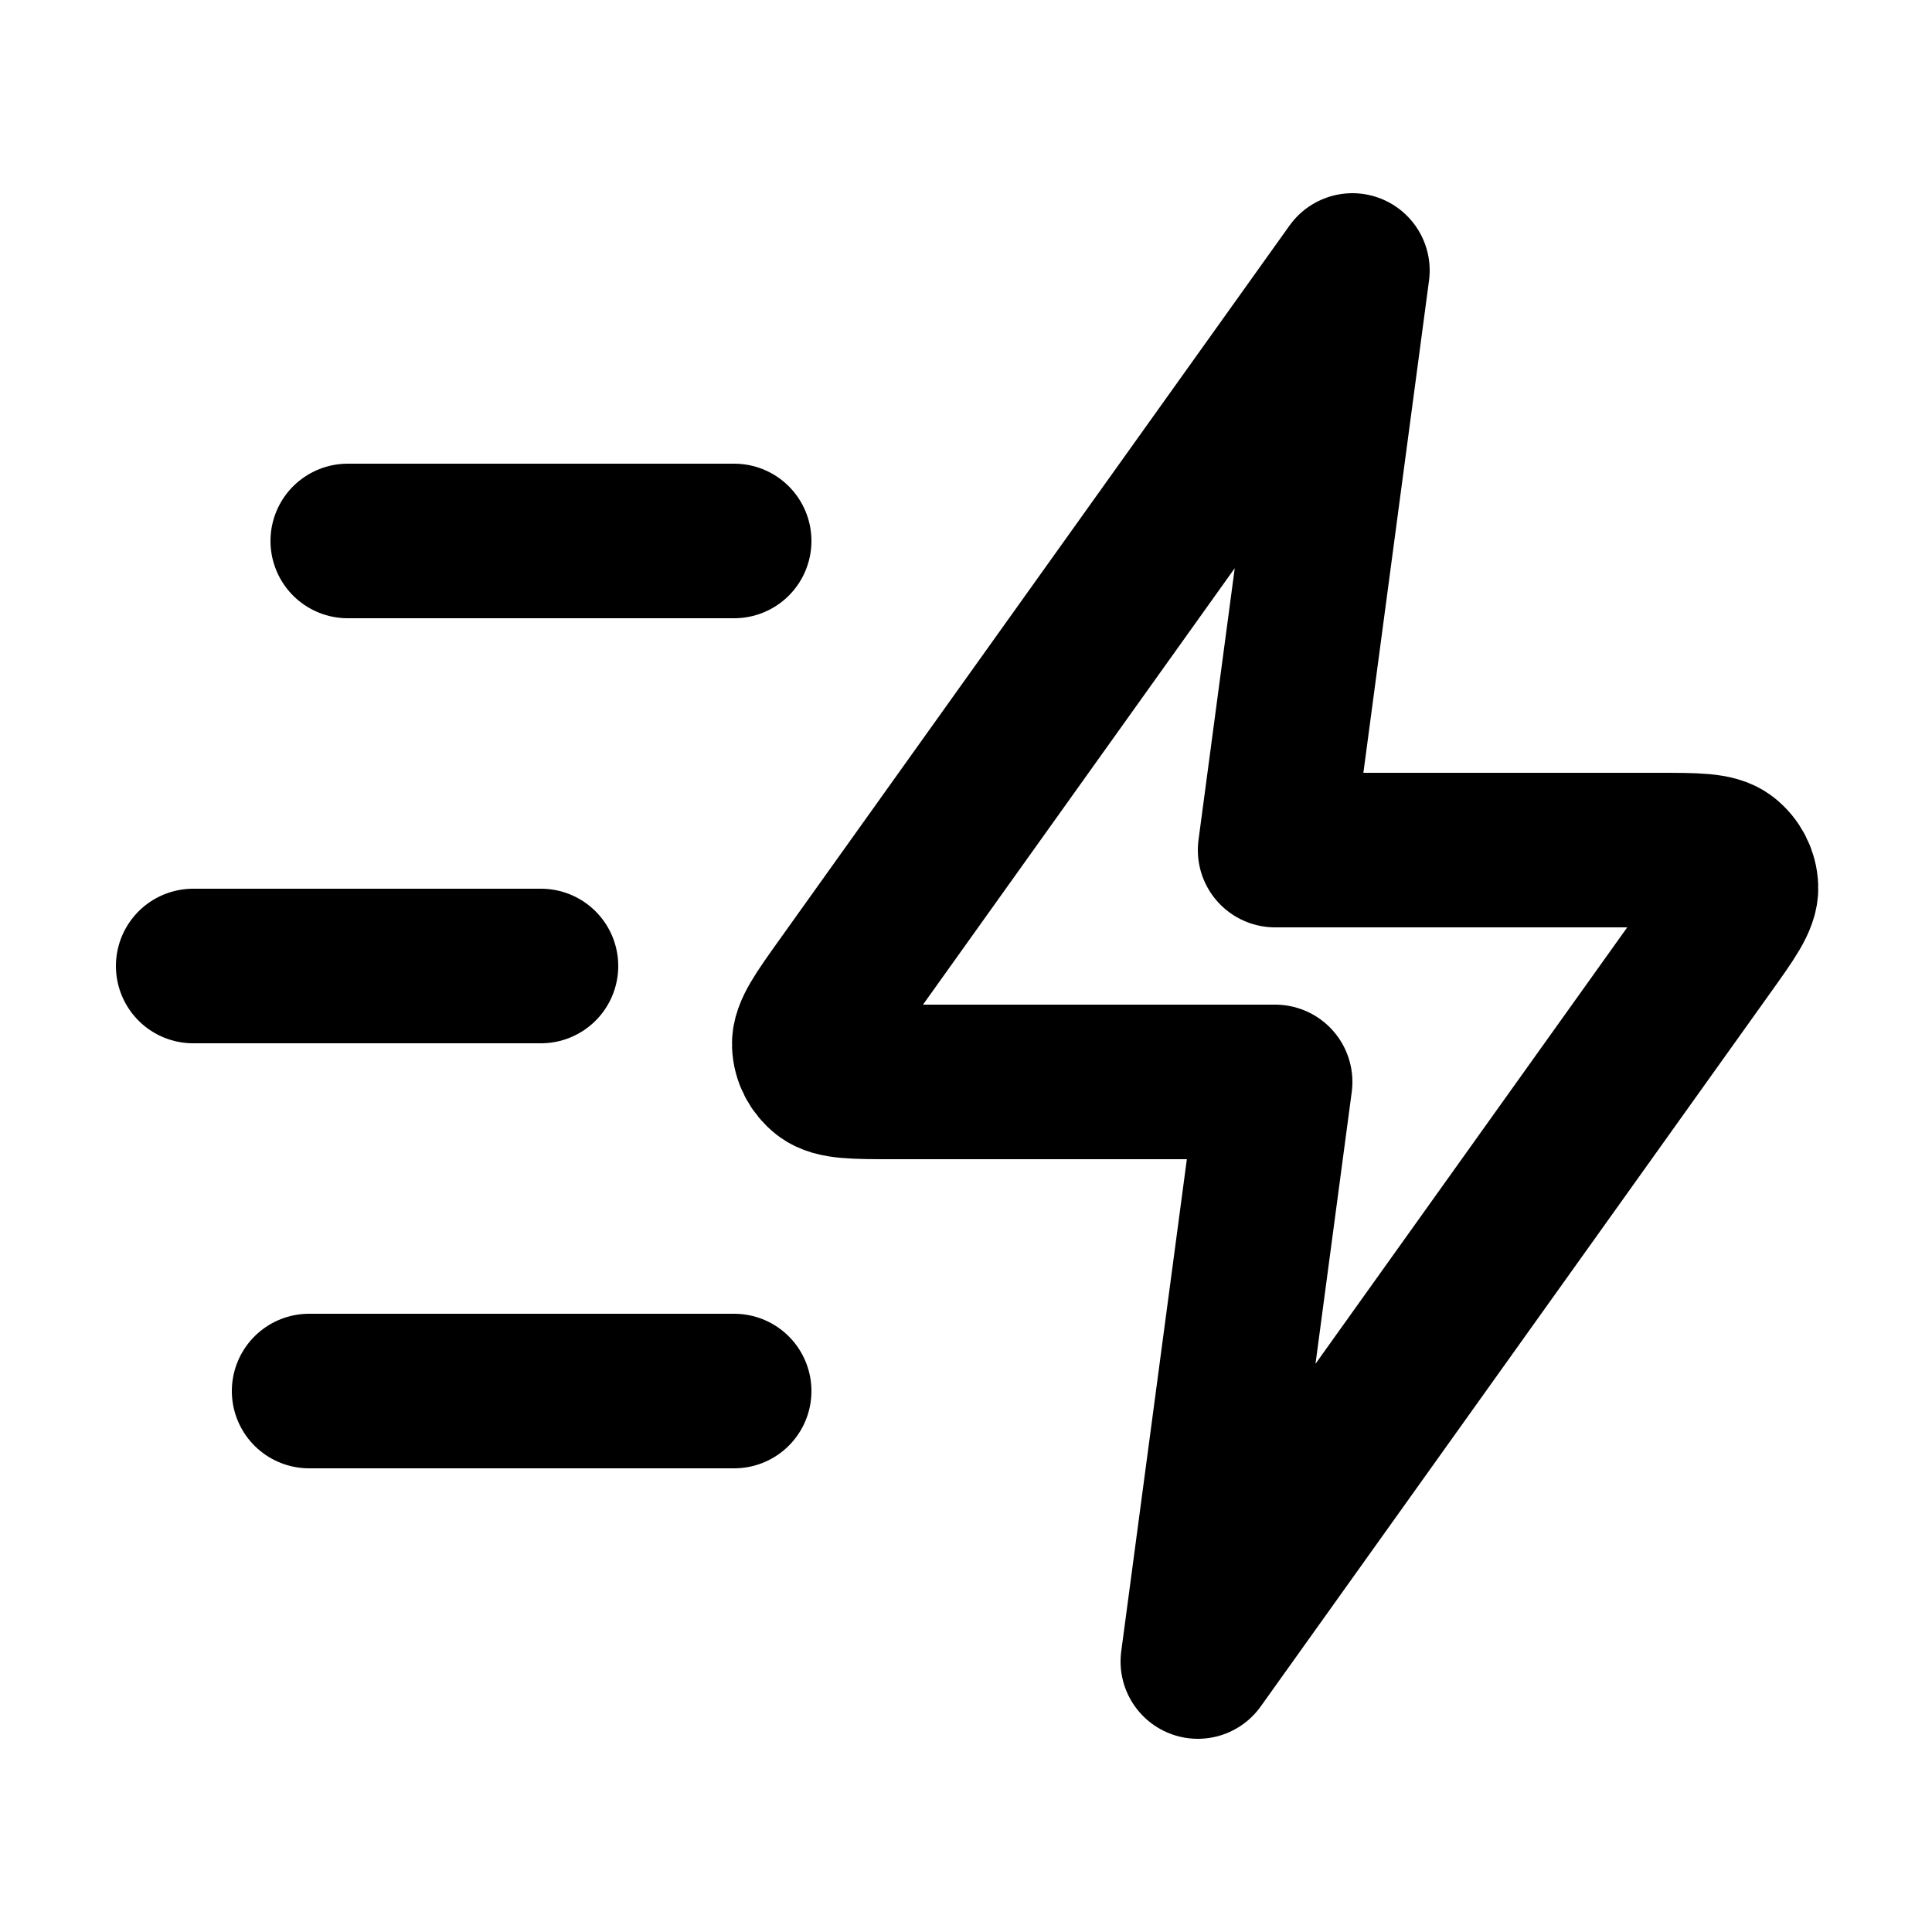 <svg width="25" height="25" viewBox="0 0 25 25" fill="none" xmlns="http://www.w3.org/2000/svg">
<path d="M9.5 18H4M7 12.5H2.5M9.5 7H4.5M17.5 3.5L10.904 12.735C10.612 13.144 10.466 13.348 10.472 13.518C10.477 13.667 10.549 13.805 10.666 13.896C10.801 14 11.052 14 11.555 14H16.5L15.5 21.5L22.096 12.265C22.388 11.856 22.534 11.652 22.528 11.482C22.523 11.333 22.451 11.195 22.334 11.104C22.199 11 21.948 11 21.445 11H16.5L17.5 3.5Z" stroke="black" stroke-width="2" stroke-linecap="round" stroke-linejoin="round"/>
</svg>
